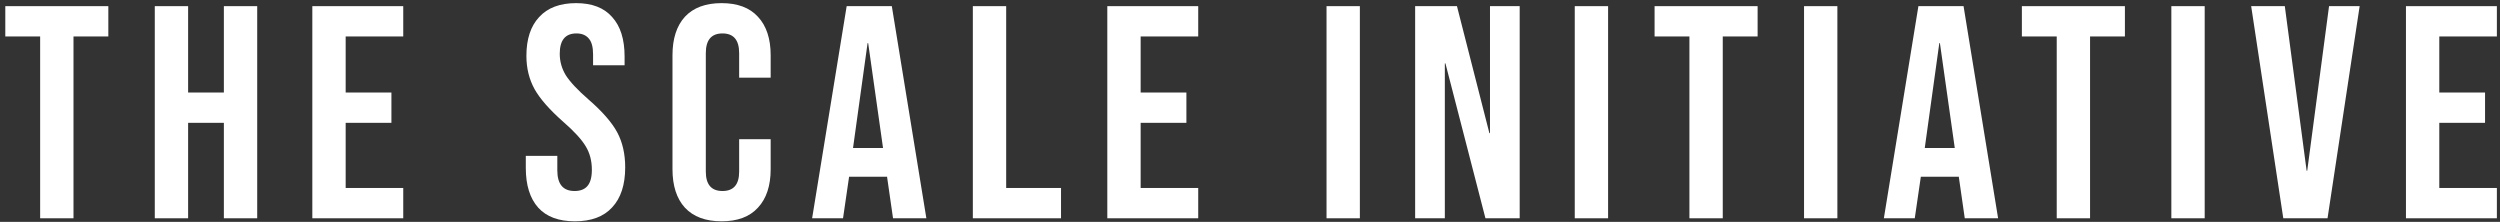 <svg width="462" height="41" viewBox="0 0 462 41" fill="none" xmlns="http://www.w3.org/2000/svg">
<rect x="0" y="0" width="462" height="41" fill="#333333" stroke="none"/>
<path d="M444.621 1.138H461.421V6.738H450.781V17.098H459.237V22.698H450.781V34.738H461.421V40.338H444.621V1.138Z" fill="white"/>
<path d="M416.016 1.138H422.232L426.264 31.546H426.376L430.408 1.138H436.064L430.128 40.338H421.952L416.016 1.138Z" fill="white"/>
<path d="M401.266 1.138H407.426V40.338H401.266V1.138Z" fill="white"/>
<path d="M380.083 6.738H373.643V1.138H392.683V6.738H386.243V40.338H380.083V6.738Z" fill="white"/>
<path d="M354.521 1.138H362.865L369.249 40.338H363.089L361.969 32.554V32.666H354.969L353.849 40.338H348.137L354.521 1.138ZM361.241 27.346L358.497 7.97H358.385L355.697 27.346H361.241Z" fill="white"/>
<path d="M333.387 1.138H339.547V40.338H333.387V1.138Z" fill="white"/>
<path d="M312.206 6.738H305.766V1.138H324.806V6.738H318.366V40.338H312.206V6.738Z" fill="white"/>
<path d="M291.016 1.138H297.176V40.338H291.016V1.138Z" fill="white"/>
<path d="M261.518 1.138H269.246L275.238 24.602H275.35V1.138H280.838V40.338H274.51L267.118 11.722H267.006V40.338H261.518V1.138Z" fill="white"/>
<path d="M245.143 1.138H251.303V40.338H245.143V1.138Z" fill="white"/>
<path d="M204.631 1.138H221.431V6.738H210.791V17.098H219.247V22.698H210.791V34.738H221.431V40.338H204.631V1.138Z" fill="white"/>
<path d="M179.781 1.138H185.941V34.738H196.077V40.338H179.781V1.138Z" fill="white"/>
<path d="M156.464 1.138H164.808L171.192 40.338H165.032L163.912 32.554V32.666H156.912L155.792 40.338H150.08L156.464 1.138ZM163.184 27.346L160.44 7.97H160.328L157.64 27.346H163.184Z" fill="white"/>
<path d="M133.347 40.898C130.398 40.898 128.139 40.058 126.571 38.378C125.041 36.698 124.275 34.328 124.275 31.266V10.21C124.275 7.149 125.041 4.778 126.571 3.098C128.139 1.418 130.398 0.578 133.347 0.578C136.297 0.578 138.537 1.418 140.067 3.098C141.635 4.778 142.419 7.149 142.419 10.21V14.354H136.595V9.818C136.595 7.391 135.569 6.178 133.515 6.178C131.462 6.178 130.435 7.391 130.435 9.818V31.714C130.435 34.103 131.462 35.298 133.515 35.298C135.569 35.298 136.595 34.103 136.595 31.714V25.722H142.419V31.266C142.419 34.328 141.635 36.698 140.067 38.378C138.537 40.058 136.297 40.898 133.347 40.898Z" fill="white"/>
<path d="M106.24 40.898C103.253 40.898 100.995 40.058 99.464 38.378C97.933 36.661 97.168 34.215 97.168 31.042V28.802H102.992V31.49C102.992 34.029 104.056 35.298 106.184 35.298C107.229 35.298 108.013 34.999 108.536 34.402C109.096 33.767 109.376 32.76 109.376 31.378C109.376 29.735 109.003 28.298 108.256 27.066C107.509 25.797 106.128 24.285 104.112 22.53C101.573 20.29 99.8 18.274 98.792 16.482C97.784 14.653 97.28 12.6 97.28 10.322C97.28 7.223 98.064 4.834 99.632 3.154C101.2 1.437 103.477 0.578 106.464 0.578C109.413 0.578 111.635 1.437 113.128 3.154C114.659 4.834 115.424 7.261 115.424 10.434V12.058H109.6V10.042C109.6 8.698 109.339 7.727 108.816 7.13C108.293 6.495 107.528 6.178 106.52 6.178C104.467 6.178 103.44 7.429 103.44 9.93C103.44 11.349 103.813 12.674 104.56 13.906C105.344 15.138 106.744 16.631 108.76 18.386C111.336 20.626 113.109 22.661 114.08 24.49C115.051 26.32 115.536 28.466 115.536 30.93C115.536 34.141 114.733 36.605 113.128 38.322C111.56 40.039 109.264 40.898 106.24 40.898Z" fill="white"/>
<path d="M57.719 1.138H74.519V6.738H63.879V17.098H72.335V22.698H63.879V34.738H74.519V40.338H57.719V1.138Z" fill="white"/>
<path d="M28.604 1.138H34.764V17.098H41.371V1.138H47.532V40.338H41.371V22.698H34.764V40.338H28.604V1.138Z" fill="white"/>
<path d="M7.42 6.738H0.98V1.138H20.02V6.738H13.581V40.338H7.42V6.738Z" fill="white"/>
</svg>
